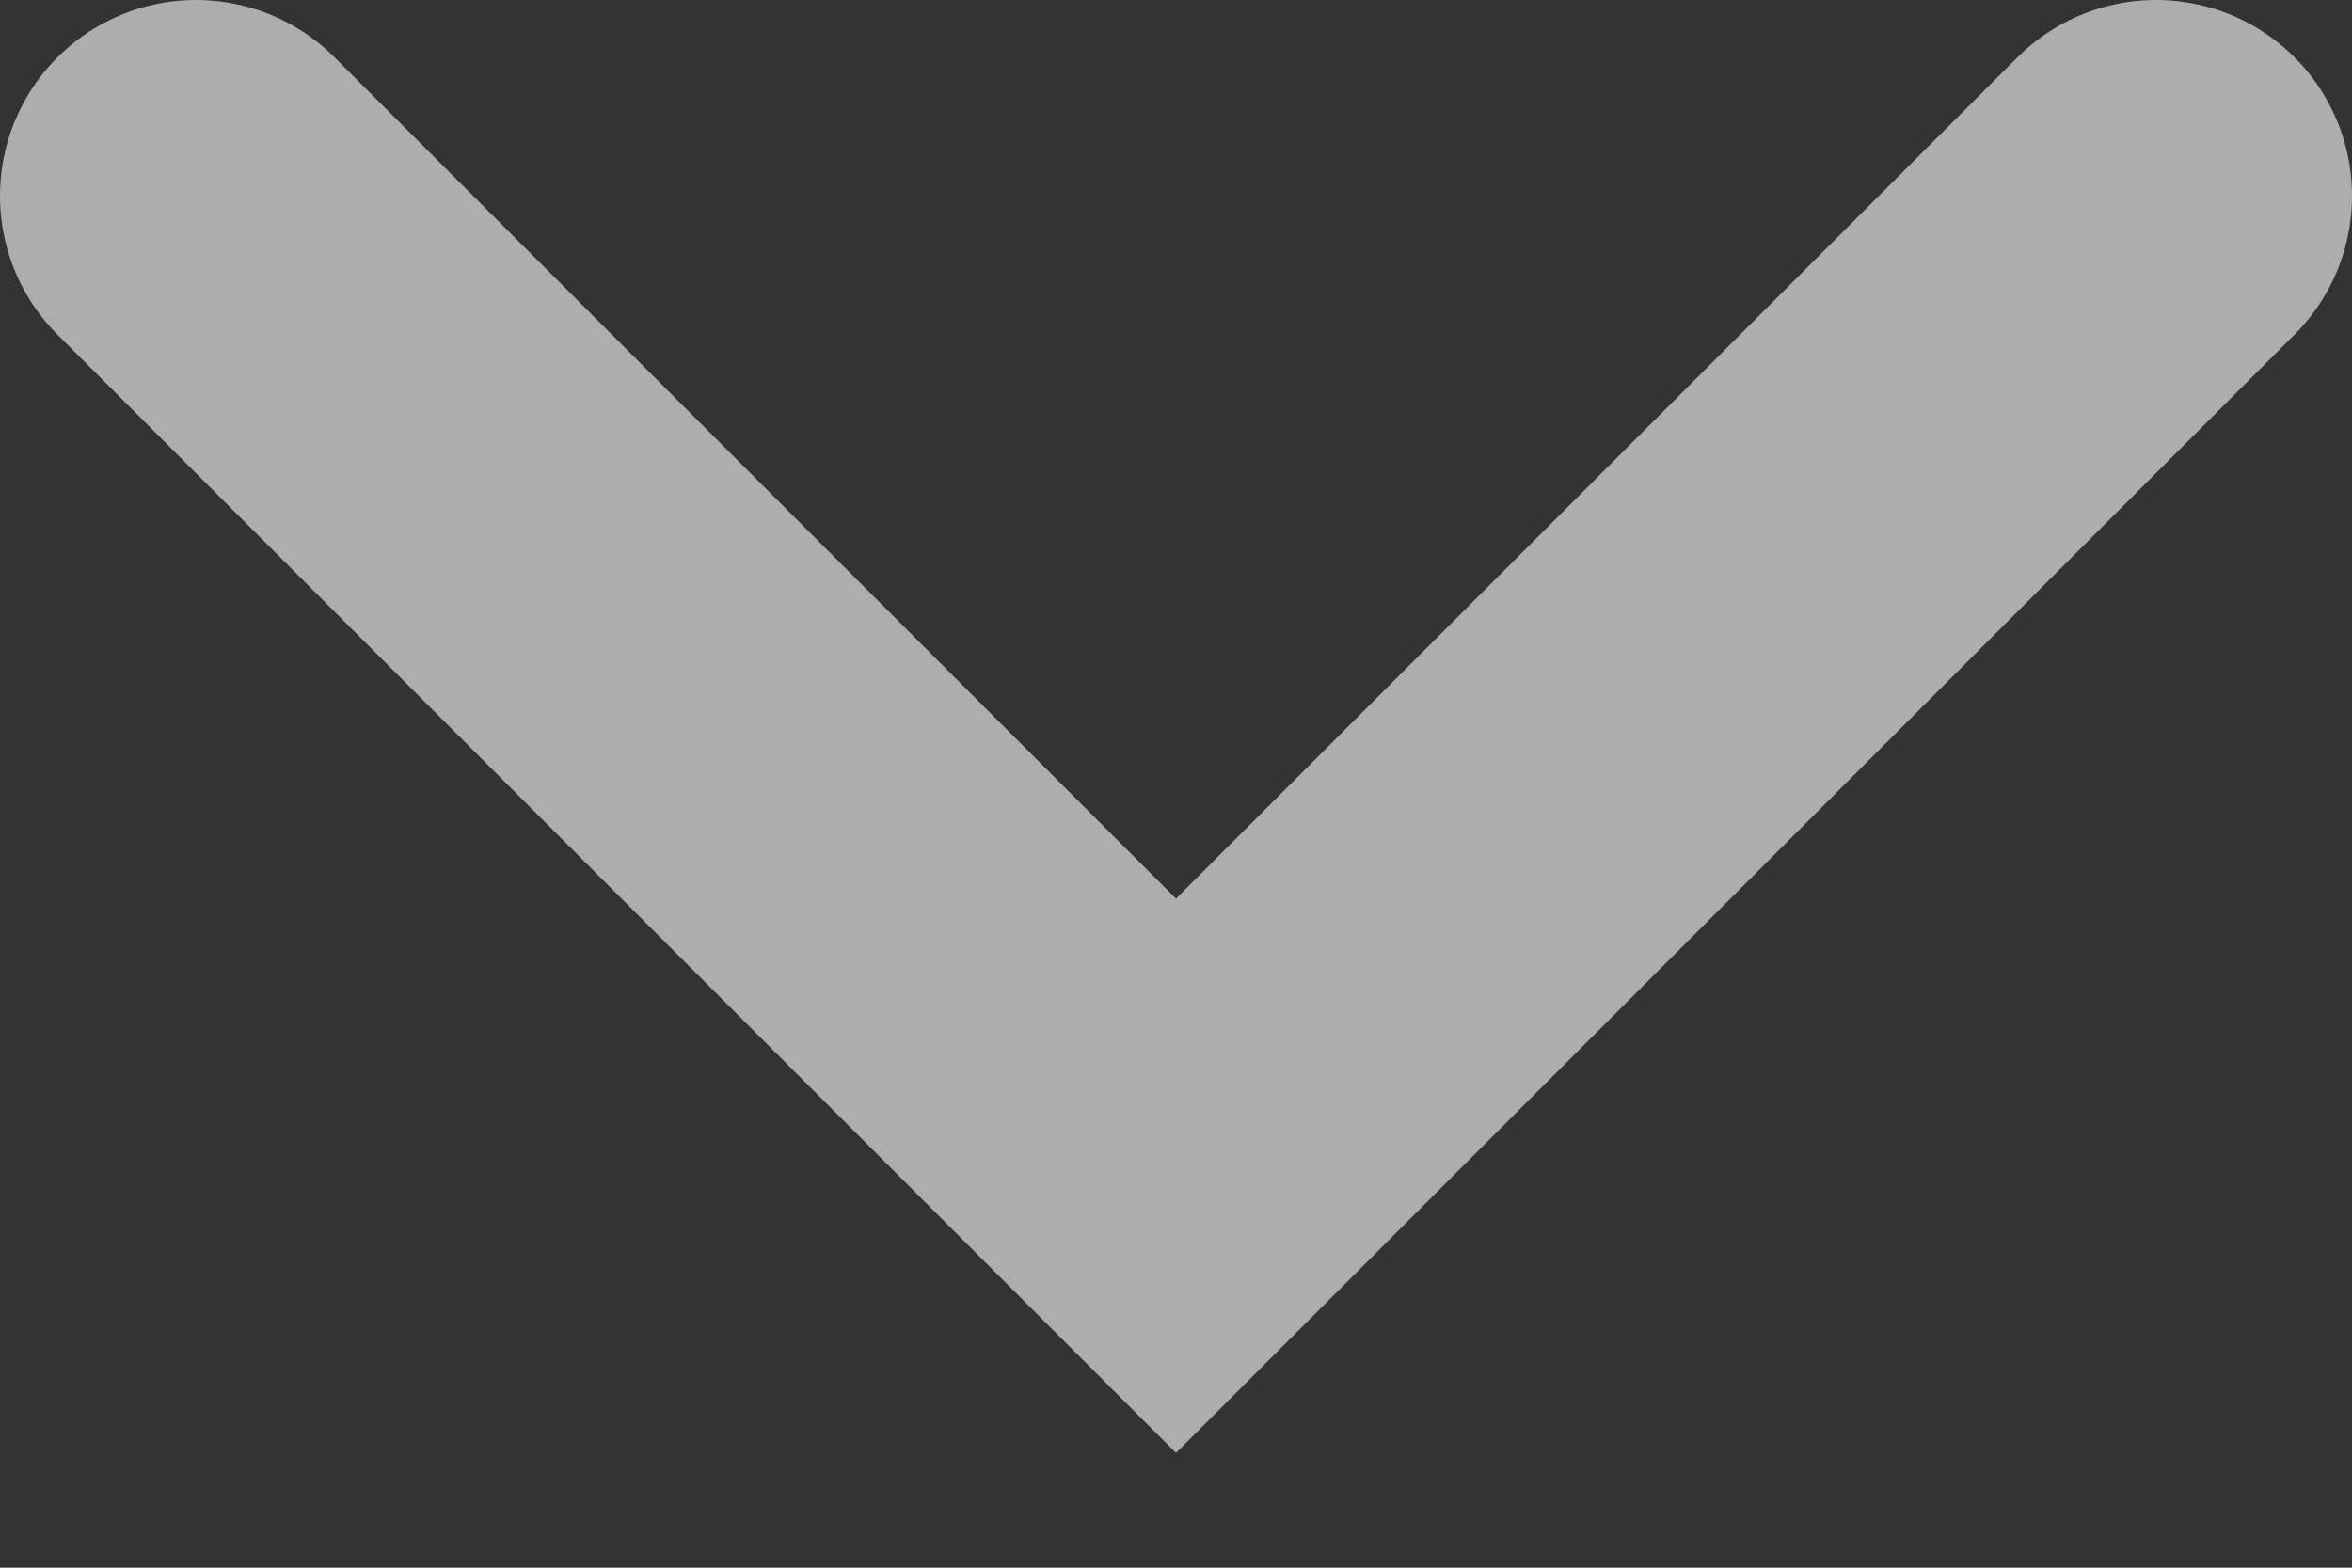 <svg width="12" height="8" viewBox="0 0 12 8" fill="none" xmlns="http://www.w3.org/2000/svg">
<rect x="0" y="0" width="12" height="8" fill="#333333" stroke="none"/>
<path id="Vector 920" d="M1 1L6 6L11 1" stroke="white" stroke-opacity="0.6" stroke-width="2" stroke-linecap="round"/>
</svg>
